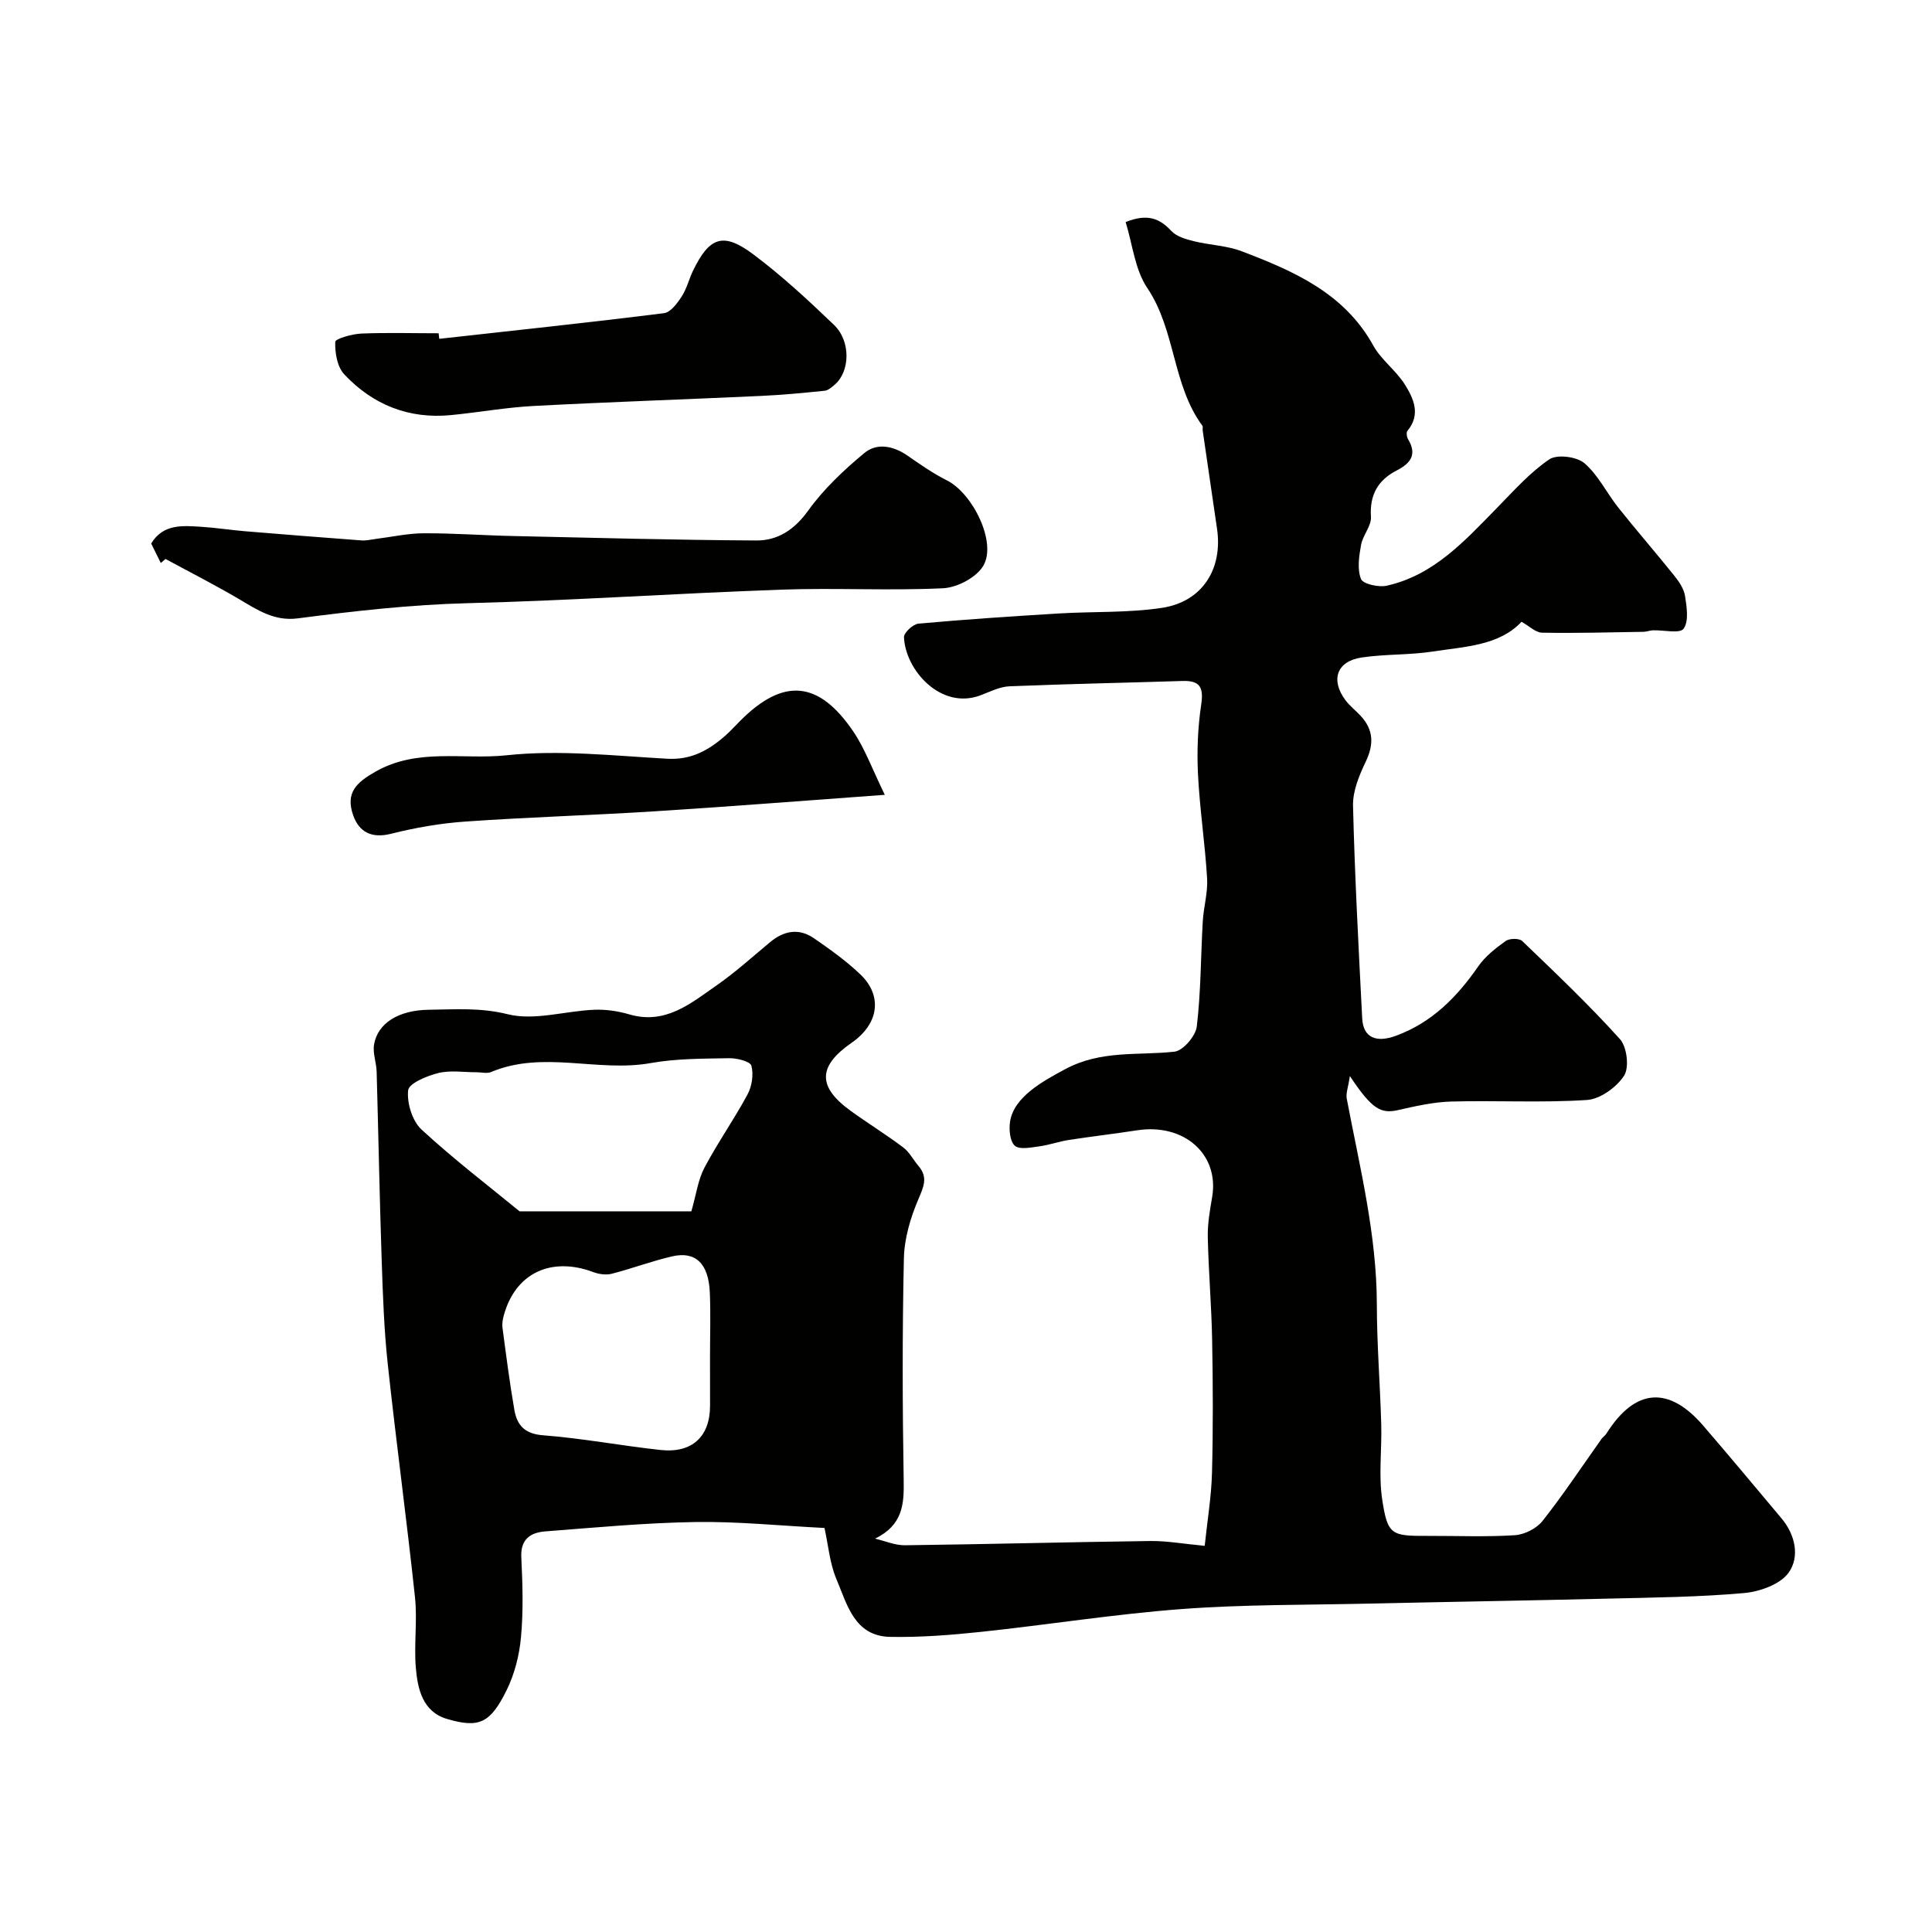 <svg enable-background="new 0 0 400 400" viewBox="0 0 400 400" xmlns="http://www.w3.org/2000/svg"><g fill="#010100"><path d="m170.7 316.35c-9.21-.46-17.97-1.37-26.72-1.23-10.37.16-20.74 1.14-31.1 1.94-3.04.24-5.14 1.6-4.95 5.38.27 5.49.44 11.03-.06 16.48-.34 3.76-1.33 7.68-2.99 11.04-3.38 6.82-5.69 7.89-12.36 5.92-5-1.48-6.06-6.18-6.43-10.62-.4-4.82.34-9.75-.17-14.55-1.72-16.11-3.9-32.18-5.64-48.29-.76-7.05-1.01-14.17-1.25-21.27-.44-13.08-.68-26.17-1.05-39.25-.05-1.91-.85-3.88-.53-5.69.78-4.35 5-7.07 11.35-7.15 5.41-.07 10.68-.48 16.29.92 5.54 1.39 11.91-.67 17.93-.92 2.4-.1 4.93.27 7.25.95 7.49 2.21 12.73-2.26 18.1-6 3.89-2.71 7.44-5.93 11.1-8.97 2.86-2.38 5.96-2.91 9.04-.79 3.36 2.32 6.74 4.72 9.67 7.54 4.29 4.13 3.82 9.45-.74 13.26-.38.32-.78.6-1.19.89-6.95 4.86-7.01 9.08-.1 14.07 3.57 2.58 7.33 4.9 10.85 7.55 1.29.97 2.09 2.58 3.17 3.85 2.03 2.38 1.04 4.34-.06 6.94-1.62 3.81-2.88 8.08-2.97 12.19-.34 15.32-.3 30.66-.04 45.99.09 5.01-.23 9.22-5.92 12.03 2.06.48 4.12 1.39 6.18 1.37 16.93-.21 33.87-.66 50.8-.88 3.4-.04 6.8.58 11.26 1 .54-5.18 1.38-10.14 1.51-15.11.24-9.16.2-18.33.03-27.49-.13-7.1-.75-14.2-.9-21.31-.06-2.76.43-5.55.9-8.29 1.52-8.84-5.78-15.34-15.55-13.83-4.69.72-9.4 1.27-14.09 1.99-2.07.32-4.08 1.05-6.15 1.33-1.71.23-4.06.73-5.05-.12-1.03-.9-1.25-3.35-1-4.99.78-5.09 6.65-8.31 11.4-10.86 7.46-4.01 15.04-2.8 22.63-3.63 1.78-.19 4.39-3.23 4.63-5.2.86-7.2.82-14.51 1.24-21.77.17-2.97 1.07-5.95.9-8.89-.43-7.21-1.53-14.38-1.89-21.59-.24-4.8-.04-9.69.67-14.44.53-3.58-.29-4.98-3.89-4.86-11.93.38-23.87.61-35.8 1.1-2.03.08-4.05 1.13-6.02 1.87-8.18 3.08-15.54-5.21-15.83-12.02-.04-.94 1.87-2.72 2.99-2.82 9.68-.88 19.38-1.52 29.09-2.11 7.11-.43 14.32-.1 21.33-1.16 8.37-1.27 12.63-8.06 11.4-16.4-1-6.78-1.99-13.56-2.97-20.34-.05-.33.1-.76-.07-.98-6.25-8.5-5.5-19.75-11.41-28.53-2.56-3.81-3.04-9.02-4.47-13.63 4.56-1.81 7.05-.74 9.45 1.84 1.08 1.16 3 1.71 4.64 2.12 3.29.82 6.82.9 9.94 2.09 10.74 4.1 21.22 8.62 27.24 19.52 1.66 3 4.76 5.19 6.58 8.13 1.78 2.86 3.29 6.17.5 9.52-.28.33-.15 1.29.13 1.75 1.9 3.17.54 4.97-2.35 6.46-3.86 1.98-5.64 5.03-5.34 9.6.12 1.88-1.69 3.82-2.05 5.83-.42 2.32-.82 5.01-.01 7.04.42 1.05 3.66 1.77 5.34 1.39 9.8-2.19 16.2-9.36 22.86-16.15 3.44-3.51 6.77-7.28 10.78-10 1.6-1.09 5.66-.58 7.26.78 2.87 2.44 4.61 6.16 7.02 9.19 3.78 4.75 7.77 9.33 11.57 14.07 1 1.24 2.03 2.74 2.26 4.25.35 2.27.82 5.22-.3 6.77-.77 1.07-4.14.25-6.35.33-.65.02-1.3.3-1.95.31-7 .11-14 .31-21 .18-1.33-.02-2.64-1.36-4.25-2.26-4.62 4.94-11.69 5.13-18.36 6.16-4.87.75-9.89.51-14.76 1.24-5.15.77-6.48 4.65-3.32 8.86.89 1.19 2.11 2.12 3.13 3.22 2.69 2.9 2.76 5.91 1.05 9.49-1.36 2.84-2.71 6.1-2.63 9.14.36 14.68 1.15 29.34 1.9 44.01.2 3.95 2.84 5.13 7.03 3.58 7.42-2.74 12.6-8 17-14.36 1.44-2.08 3.59-3.75 5.68-5.25.78-.56 2.8-.59 3.42.01 6.9 6.62 13.85 13.22 20.24 20.32 1.45 1.61 1.95 5.86.85 7.56-1.56 2.4-4.94 4.85-7.69 5.03-9.32.61-18.71.07-28.07.32-3.69.1-7.4.95-11.03 1.77-3.59.81-5.4-.17-9.98-7.04-.35 2.32-.86 3.57-.65 4.68 2.68 14.12 6.21 28.1 6.23 42.64.01 8.27.68 16.53.91 24.8.15 5.19-.57 10.47.2 15.55 1.12 7.36 1.9 7.56 9.39 7.53 6.03-.02 12.07.24 18.07-.14 2-.13 4.5-1.39 5.73-2.95 4.32-5.47 8.18-11.3 12.22-16.99.29-.4.75-.69 1.01-1.1 5.99-9.52 12.98-9.84 20.04-1.65 5.47 6.35 10.83 12.79 16.22 19.21 2.88 3.43 3.78 7.94 1.5 11.19-1.71 2.43-5.95 3.97-9.21 4.26-9.39.84-18.85.93-28.29 1.16-16.45.4-32.9.66-49.36 1.03-12.96.29-25.95.16-38.86 1.13-13.88 1.04-27.66 3.25-41.51 4.72-6.23.66-12.53 1.15-18.79 1.04-7.48-.13-8.95-6.77-11.18-12.02-1.37-3.24-1.65-6.94-2.45-10.53zm-27.56-65.56c1.02-3.55 1.39-6.56 2.72-9.06 2.73-5.16 6.13-9.97 8.9-15.12.92-1.7 1.29-4.15.81-5.96-.24-.9-3-1.59-4.61-1.56-5.43.1-10.94.06-16.25 1.01-10.96 1.96-22.24-2.69-33.03 1.85-.85.36-1.98.05-2.97.05-2.66.01-5.44-.46-7.95.16-2.36.58-6.1 2.13-6.26 3.58-.28 2.64.86 6.36 2.78 8.13 6.79 6.26 14.16 11.88 20.29 16.92zm3.86 30.26c0-4.49.15-8.99-.04-13.47-.25-5.95-2.94-8.58-7.76-7.47-4.24.97-8.33 2.53-12.55 3.61-1.17.3-2.64.09-3.8-.34-8.79-3.3-16.21.25-18.56 9.02-.21.79-.36 1.65-.26 2.45.76 5.71 1.48 11.43 2.47 17.09.55 3.13 2.13 4.93 5.93 5.22 8.13.62 16.18 2.16 24.29 3.04 6.58.72 10.28-2.76 10.29-9.16-.01-3.33-.01-6.66-.01-9.99z"/><path d="m33.29 116.56c-.65-1.33-1.31-2.66-1.99-4.03 2.49-4.14 6.58-3.7 10.55-3.45 2.94.19 5.86.66 8.8.9 8.08.67 16.16 1.31 24.24 1.91.96.07 1.94-.19 2.91-.31 3.31-.41 6.61-1.16 9.92-1.17 6.18-.03 12.36.44 18.55.57 16.78.37 33.56.83 50.35.92 4.41.02 7.86-2.23 10.7-6.18 3.2-4.46 7.36-8.37 11.61-11.91 2.59-2.16 5.98-1.53 8.91.49 2.65 1.83 5.32 3.72 8.19 5.15 5.32 2.65 10.37 12.76 7.58 17.64-1.39 2.43-5.4 4.55-8.33 4.7-11.14.54-22.33-.11-33.49.29-21.64.76-43.26 2.25-64.9 2.8-11.86.3-23.56 1.63-35.27 3.15-4.88.63-8.4-1.8-12.21-4.04-4.95-2.91-10.08-5.52-15.14-8.26-.33.27-.65.55-.98.83z"/><path d="m90.95 70.15c15.51-1.73 31.03-3.37 46.52-5.31 1.37-.17 2.76-2.06 3.67-3.46 1.05-1.61 1.5-3.6 2.35-5.35 3.4-6.99 6.24-8.03 12.46-3.38 5.92 4.43 11.39 9.5 16.73 14.63 3.53 3.39 3.31 9.69.11 12.39-.61.51-1.33 1.16-2.05 1.23-4.37.45-8.75.87-13.14 1.07-15.7.73-31.41 1.25-47.1 2.08-5.72.3-11.4 1.33-17.11 1.89-8.75.86-16.21-2.14-22.12-8.44-1.46-1.55-1.94-4.46-1.86-6.72.02-.66 3.5-1.64 5.42-1.72 5.31-.22 10.65-.06 15.98-.06.05.38.09.77.14 1.15z"/><path d="m183.19 164.56c-17 1.23-32.36 2.45-47.74 3.42-13 .82-26.04 1.2-39.04 2.11-5.18.36-10.39 1.26-15.43 2.53-4.04 1.02-6.62-.34-7.85-3.8-1.66-4.69.67-6.81 4.57-9.04 8.73-4.99 18.2-2.44 27.2-3.41 10.95-1.17 22.2.11 33.29.72 4.91.27 8.52-1.75 11.92-4.73 1.12-.98 2.13-2.11 3.19-3.17 8.89-8.89 16.19-8.31 23.36 2.25 2.41 3.55 3.89 7.72 6.53 13.12z"/></g></svg>